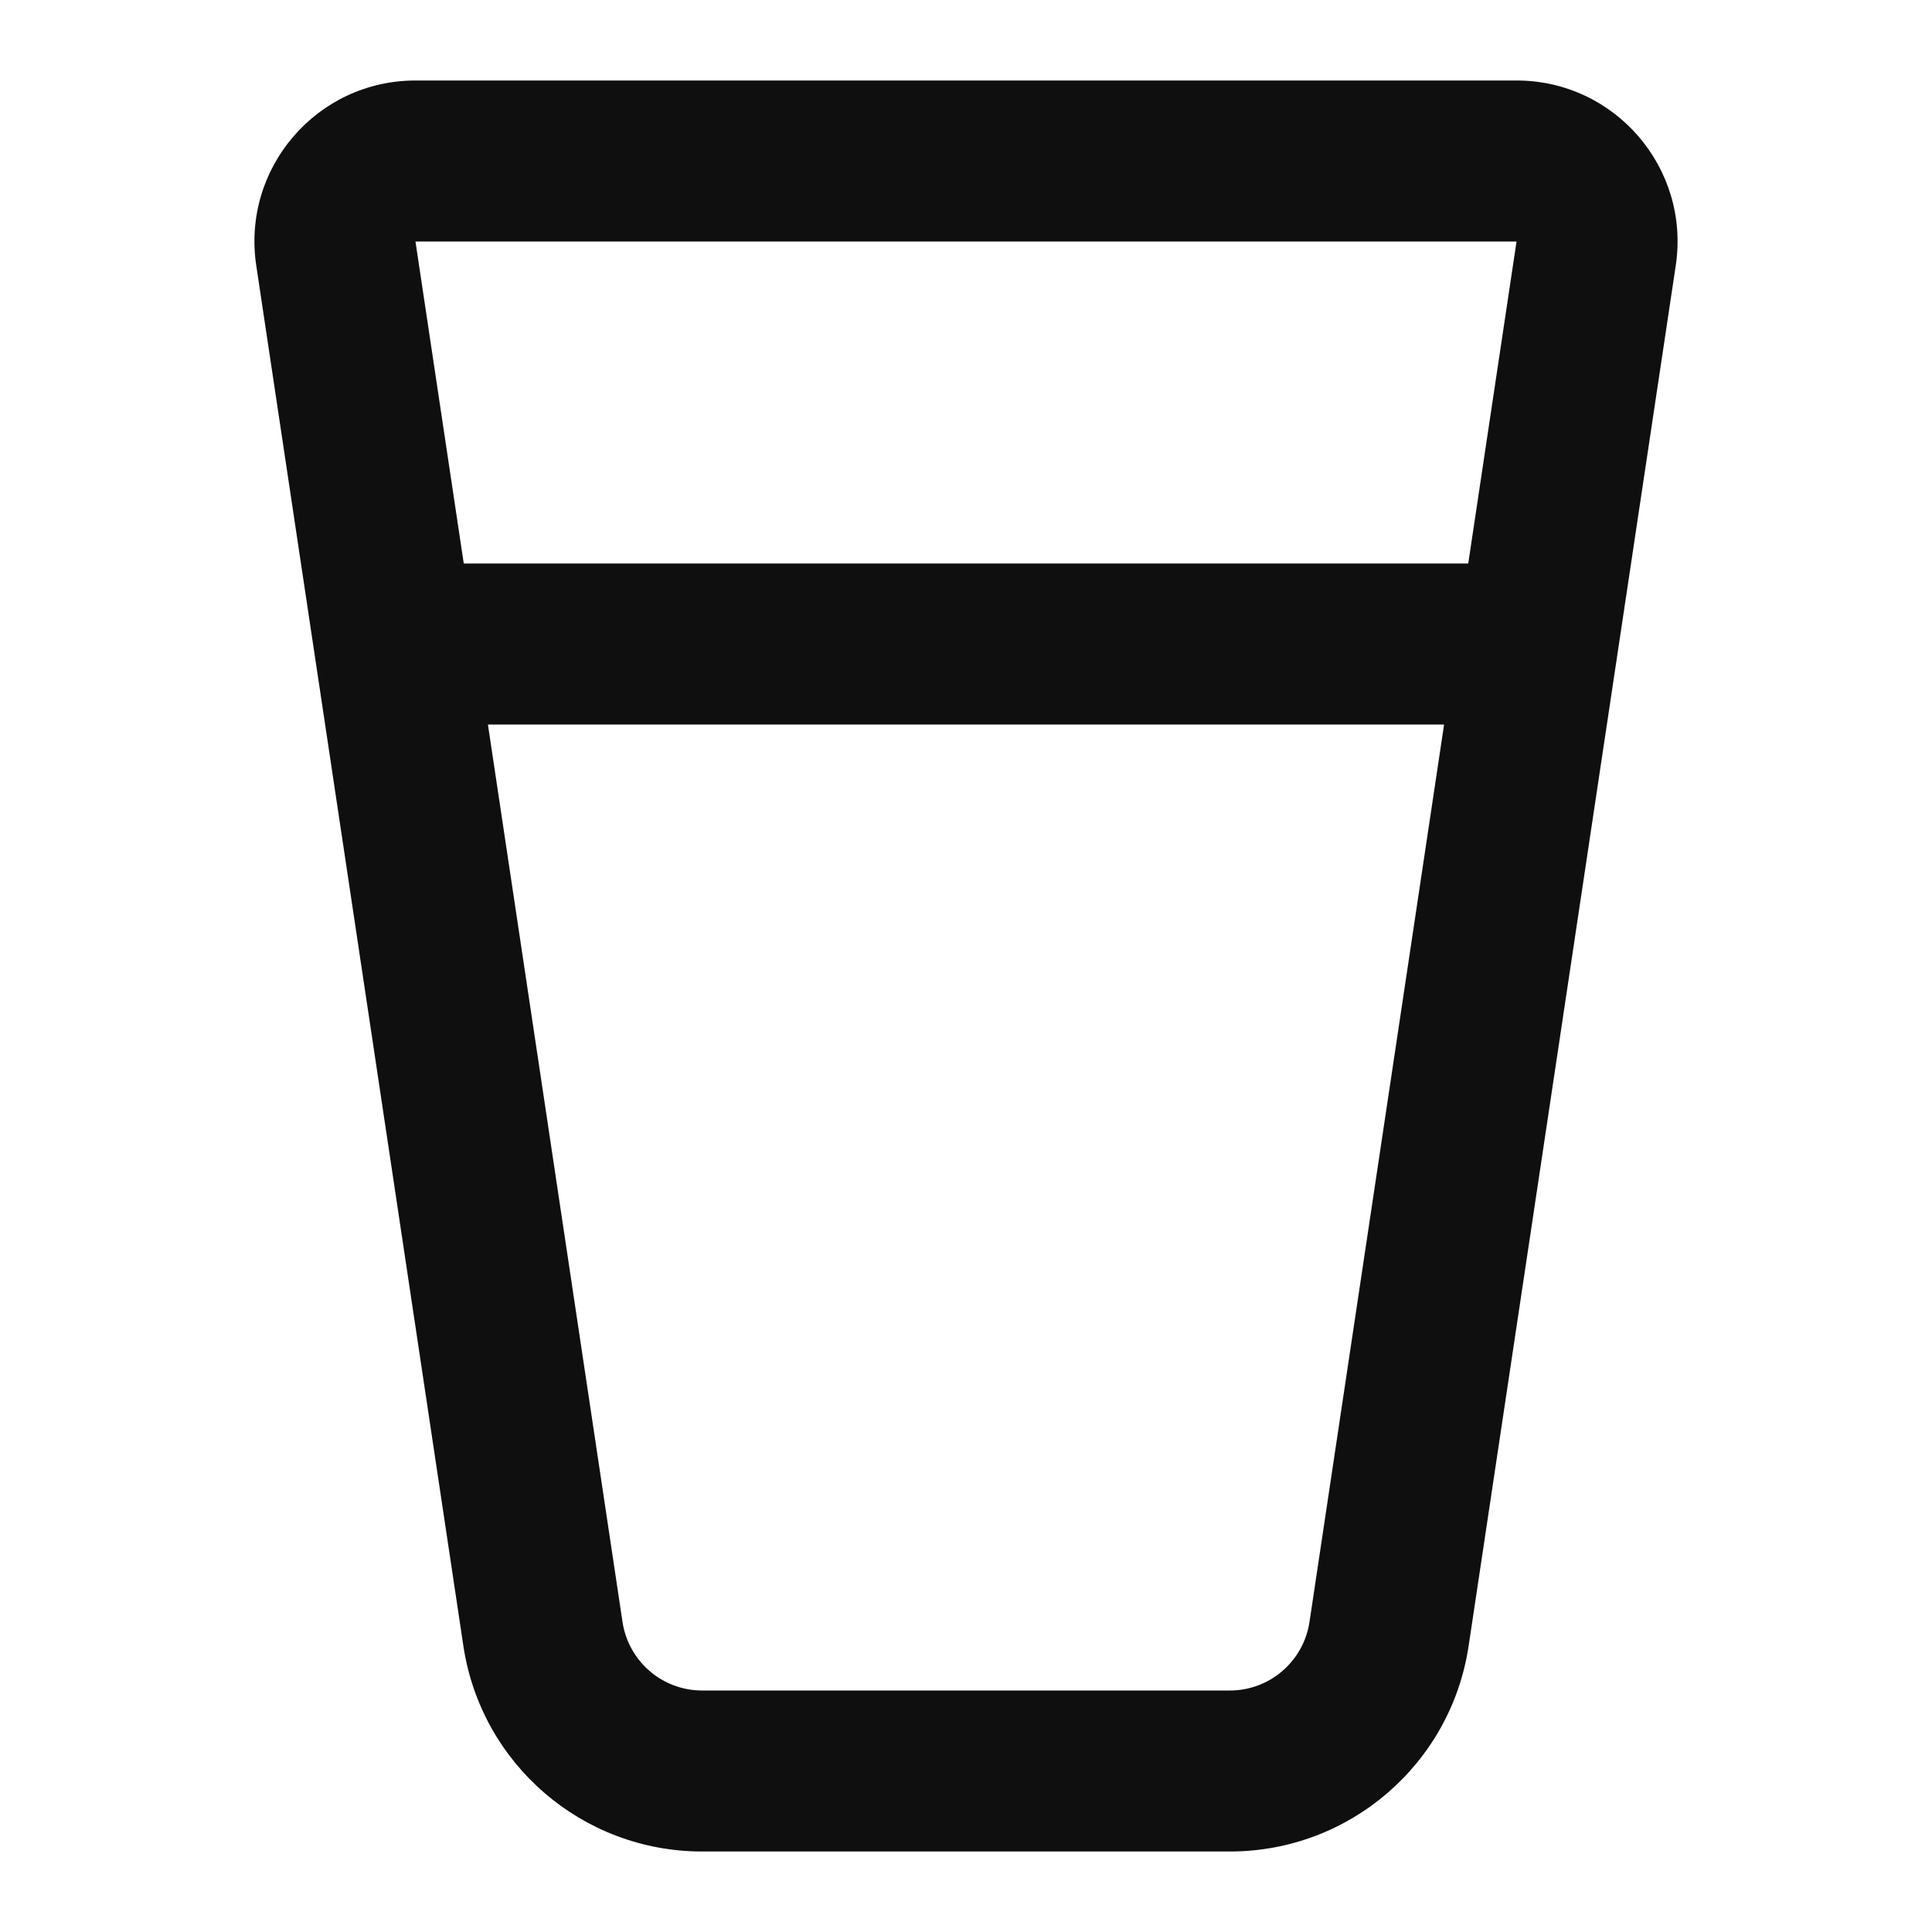 <?xml version="1.0" encoding="utf-8"?><!-- Uploaded to: SVG Repo, www.svgrepo.com, Generator: SVG Repo Mixer Tools -->
<svg width="800px" height="800px" viewBox="0 0 24 24" fill="none" xmlns="http://www.w3.org/2000/svg">
<path fill-rule="evenodd" clip-rule="evenodd" d="M5.161 1C3.938 1 3.002 2.087 3.183 3.297L5.756 20.445C5.976 21.914 7.237 23 8.722 23H15.278C16.763 23 18.024 21.914 18.244 20.445L20.817 3.297C20.998 2.087 20.061 1 18.839 1H5.161ZM5.161 3H18.839L18.239 7H5.761L5.161 3ZM6.061 9L7.733 20.148C7.807 20.638 8.227 21 8.722 21H15.278C15.773 21 16.193 20.638 16.267 20.148L17.939 9H6.061Z" fill="#0F0F0F"/>
</svg>
